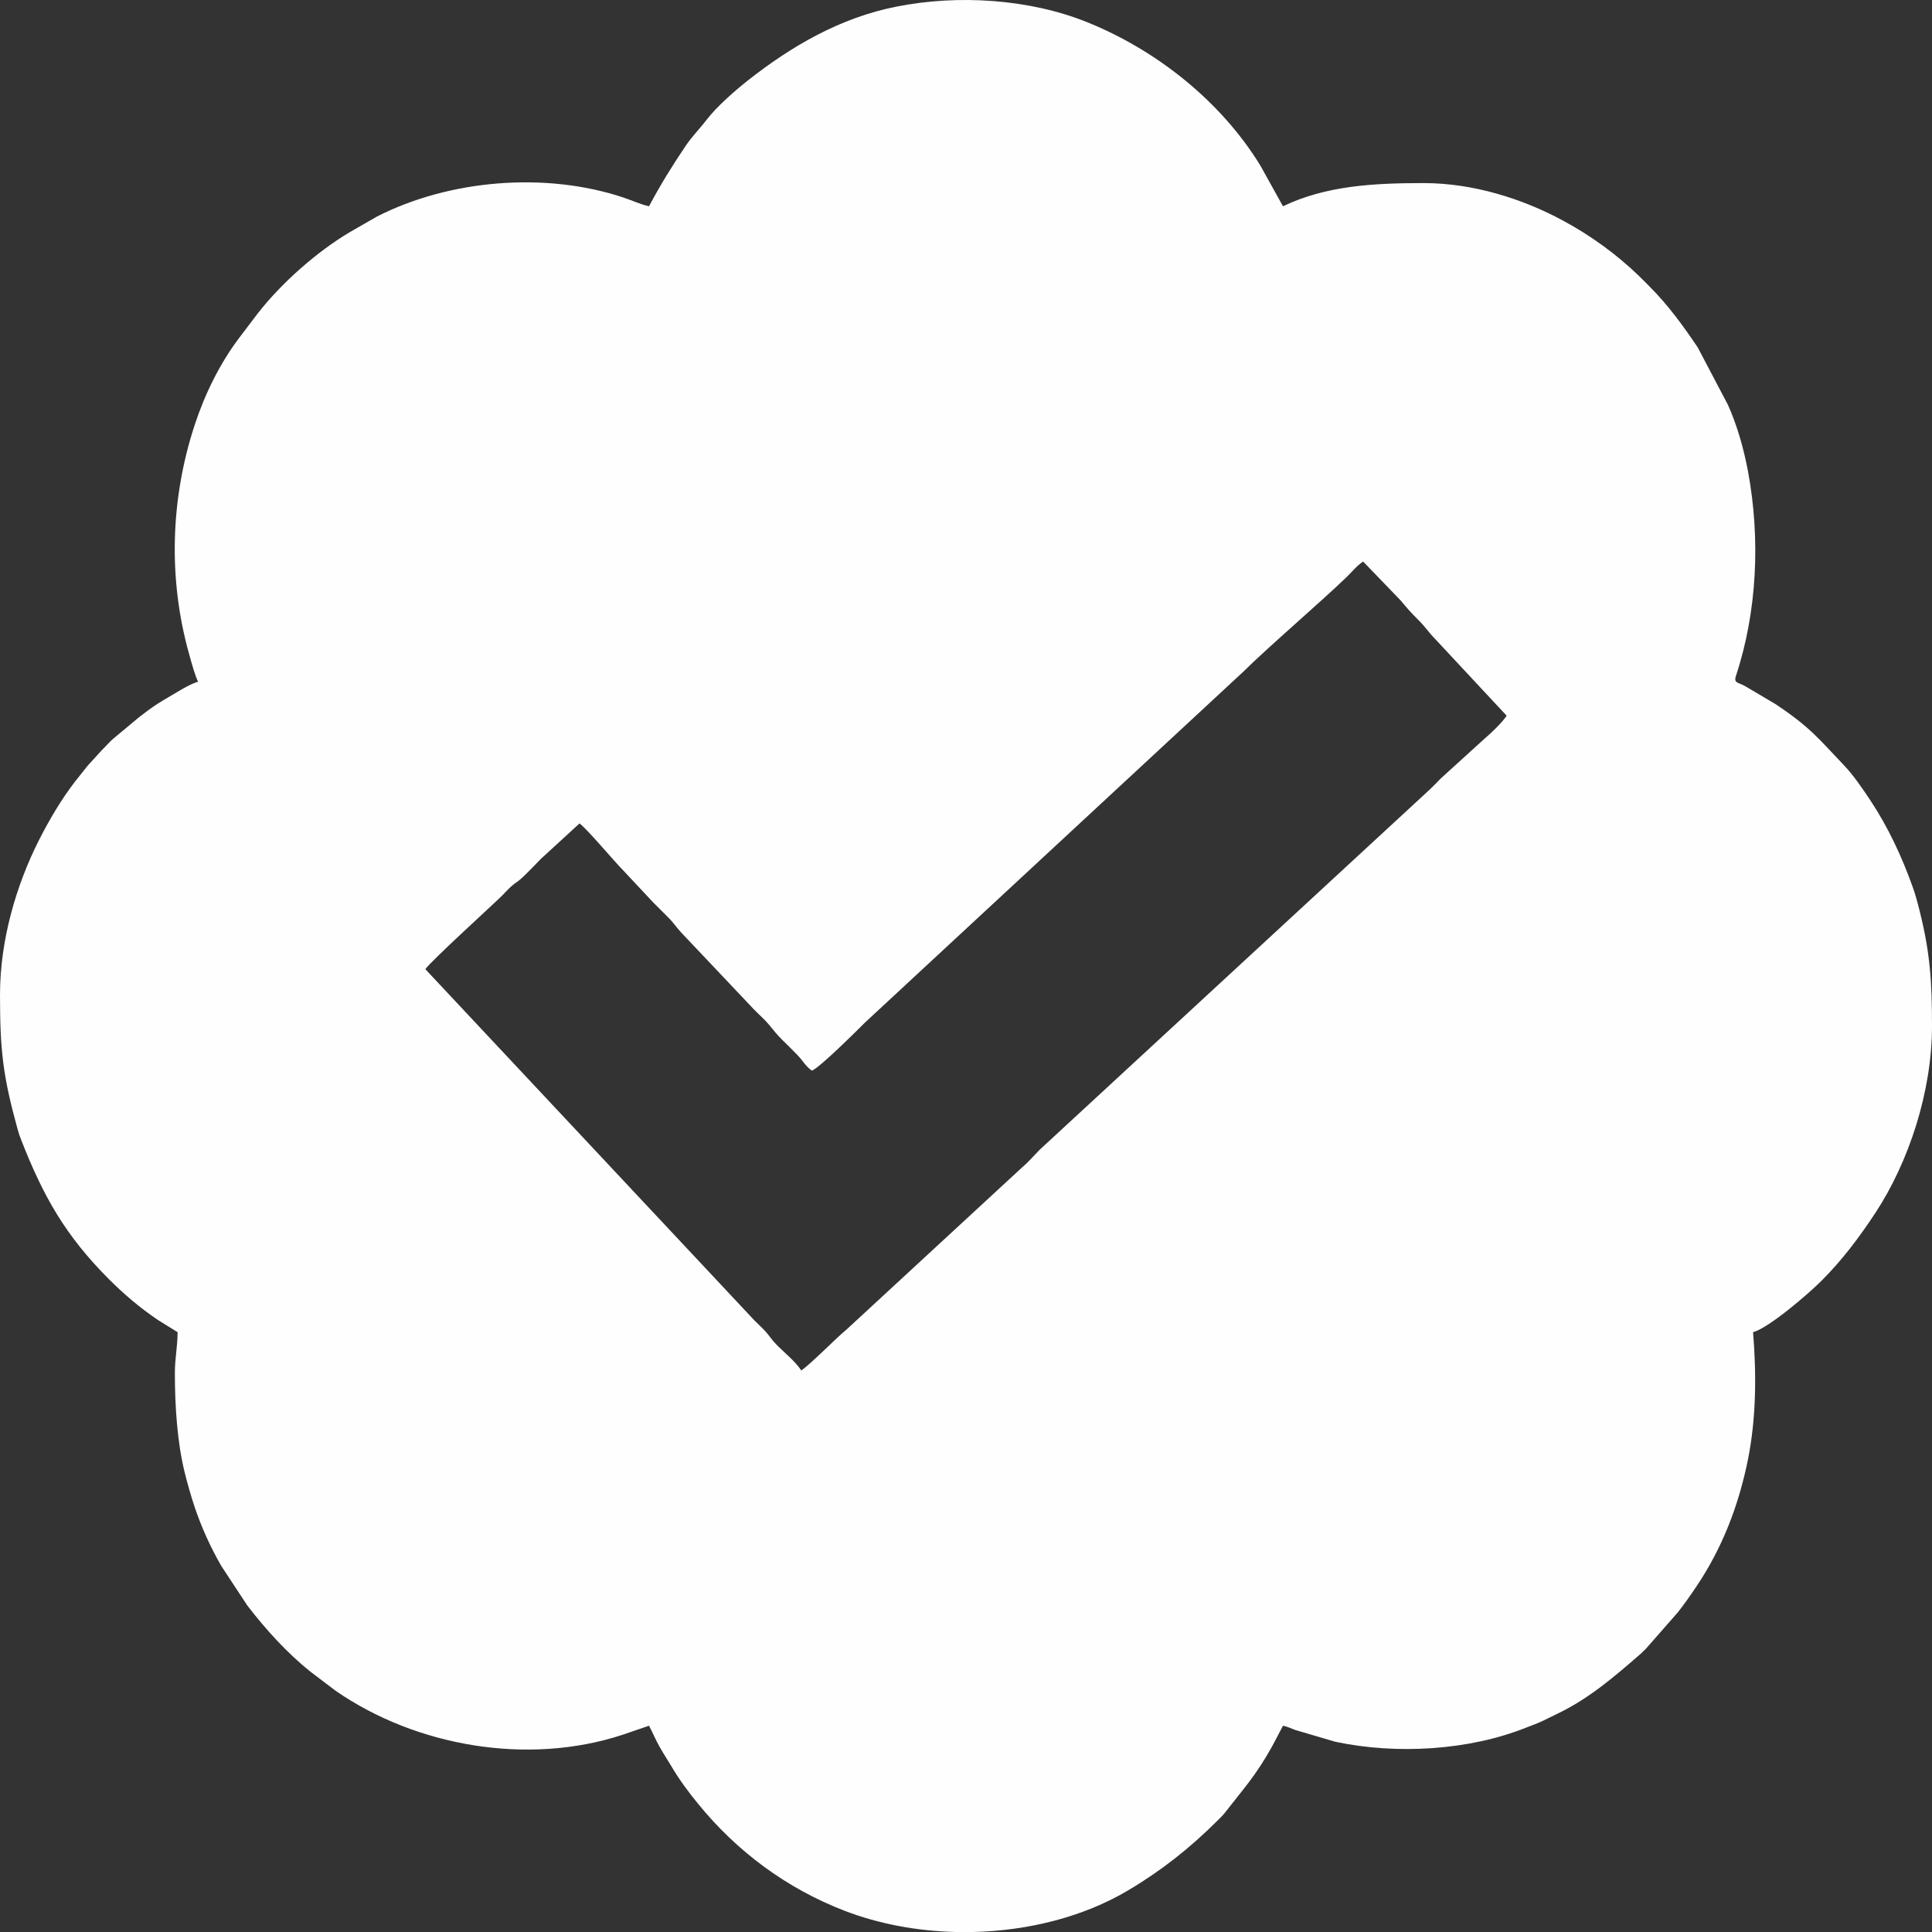 <?xml version="1.0" encoding="UTF-8"?>
<!DOCTYPE svg PUBLIC "-//W3C//DTD SVG 1.1//EN" "http://www.w3.org/Graphics/SVG/1.1/DTD/svg11.dtd">
<!-- Creator: CorelDRAW X7 -->
<svg xmlns="http://www.w3.org/2000/svg" xml:space="preserve" width="199.861mm" height="199.861mm" version="1.1" style="shape-rendering:geometricPrecision; text-rendering:geometricPrecision; image-rendering:optimizeQuality; fill-rule:evenodd; clip-rule:evenodd"
viewBox="0 0 19986 19986"
 xmlns:xlink="http://www.w3.org/1999/xlink">
 <rect x="0" y="0" width="19986" height="19986" fill="#333333" stroke="none"/>
 <defs>
  <style type="text/css">
   <![CDATA[
    .fil0 {fill:#FEFEFE}
   ]]>
  </style>
 </defs>
 <g id="Layer_x0020_1">
  <path class="fil0" d="M10071 19986l-186 0c-398,-10 -792,-83 -1144,-218 -605,-232 -1121,-618 -1520,-1109 -99,-121 -196,-251 -276,-388 -43,-72 -81,-128 -123,-203 -41,-73 -70,-145 -108,-216l-274 94c-979,321 -2135,121 -2969,-456l-257 -195c-245,-195 -465,-439 -656,-687l-269 -409c-110,-191 -206,-401 -277,-614 -40,-122 -70,-227 -101,-351 -77,-310 -102,-684 -102,-1029 0,-162 28,-269 28,-424l-200 -124c-186,-125 -353,-267 -510,-424 -451,-451 -682,-862 -907,-1439 -19,-49 -24,-62 -39,-116 -151,-549 -181,-811 -181,-1388 0,-563 167,-1130 400,-1593 110,-217 232,-424 377,-613 25,-31 47,-59 75,-94 27,-32 43,-57 70,-86 58,-61 103,-116 163,-176 30,-30 53,-57 85,-85l270 -225c64,-48 119,-92 188,-136 70,-45 131,-78 203,-122 55,-33 158,-93 218,-107 -33,-69 -66,-190 -90,-277 -222,-782 -197,-1618 57,-2386 103,-313 257,-627 454,-889l195 -257c244,-314 612,-640 953,-842l278 -160c750,-384 1748,-468 2555,-198 95,32 168,68 263,90 116,-219 241,-421 379,-625 67,-100 147,-178 220,-274 104,-134 285,-293 420,-400 454,-358 958,-651 1538,-766 641,-128 1376,-79 1966,157 724,289 1396,823 1803,1490l232 418c445,-214 940,-240 1456,-240 510,0 1020,161 1437,386 285,153 555,348 786,571 42,40 72,72 113,113 189,188 351,410 499,631l312 593c97,216 165,459 209,696 127,688 94,1443 -126,2107 -26,80 24,65 100,110l311 184c355,237 441,353 702,627 103,107 197,247 279,370 182,275 324,579 436,893 30,82 54,175 76,264 106,427 124,728 124,1176 0,675 -239,1404 -585,1931 -167,253 -341,486 -556,701 -129,130 -544,489 -710,534 36,441 32,893 -53,1318 -97,479 -267,916 -530,1308 -66,99 -125,182 -195,272l-330 376c-2,2 -5,5 -7,7l-43 42c-268,233 -533,464 -862,622l-162 79c-59,28 -99,40 -161,65 -591,238 -1344,283 -1979,148l-415 -122c-49,-18 -72,-32 -126,-44 -40,77 -74,143 -117,222 -170,303 -284,420 -482,676 -29,37 -51,56 -83,88 -282,281 -575,513 -921,718 -461,274 -1029,416 -1598,430zm-1673 -8911c-64,-44 -91,-101 -147,-159 -54,-57 -97,-97 -153,-153 -67,-66 -84,-92 -143,-163 -47,-56 -100,-101 -152,-154l-754 -797c-58,-62 -77,-100 -142,-164 -56,-56 -97,-96 -153,-153l-306 -327c-92,-92 -372,-427 -453,-487l-399 366c-69,69 -125,132 -196,197 -47,44 -63,46 -110,87 -37,34 -62,62 -98,99 -75,75 -738,678 -792,759l3403 3632c43,43 80,76 120,120 50,58 61,84 120,143 85,84 182,161 246,256 97,-65 385,-359 459,-415l1829 -1689c81,-68 139,-147 219,-217l3998 -3692c42,-39 69,-69 109,-110l458 -416c69,-58 179,-165 225,-234l-738 -792c-69,-70 -100,-123 -174,-197 -81,-80 -113,-118 -187,-206l-386 -400c-67,45 -109,100 -169,159 -288,277 -803,716 -1072,982l-3911 3627c-73,73 -480,479 -551,498z"/>
 </g>
</svg>
